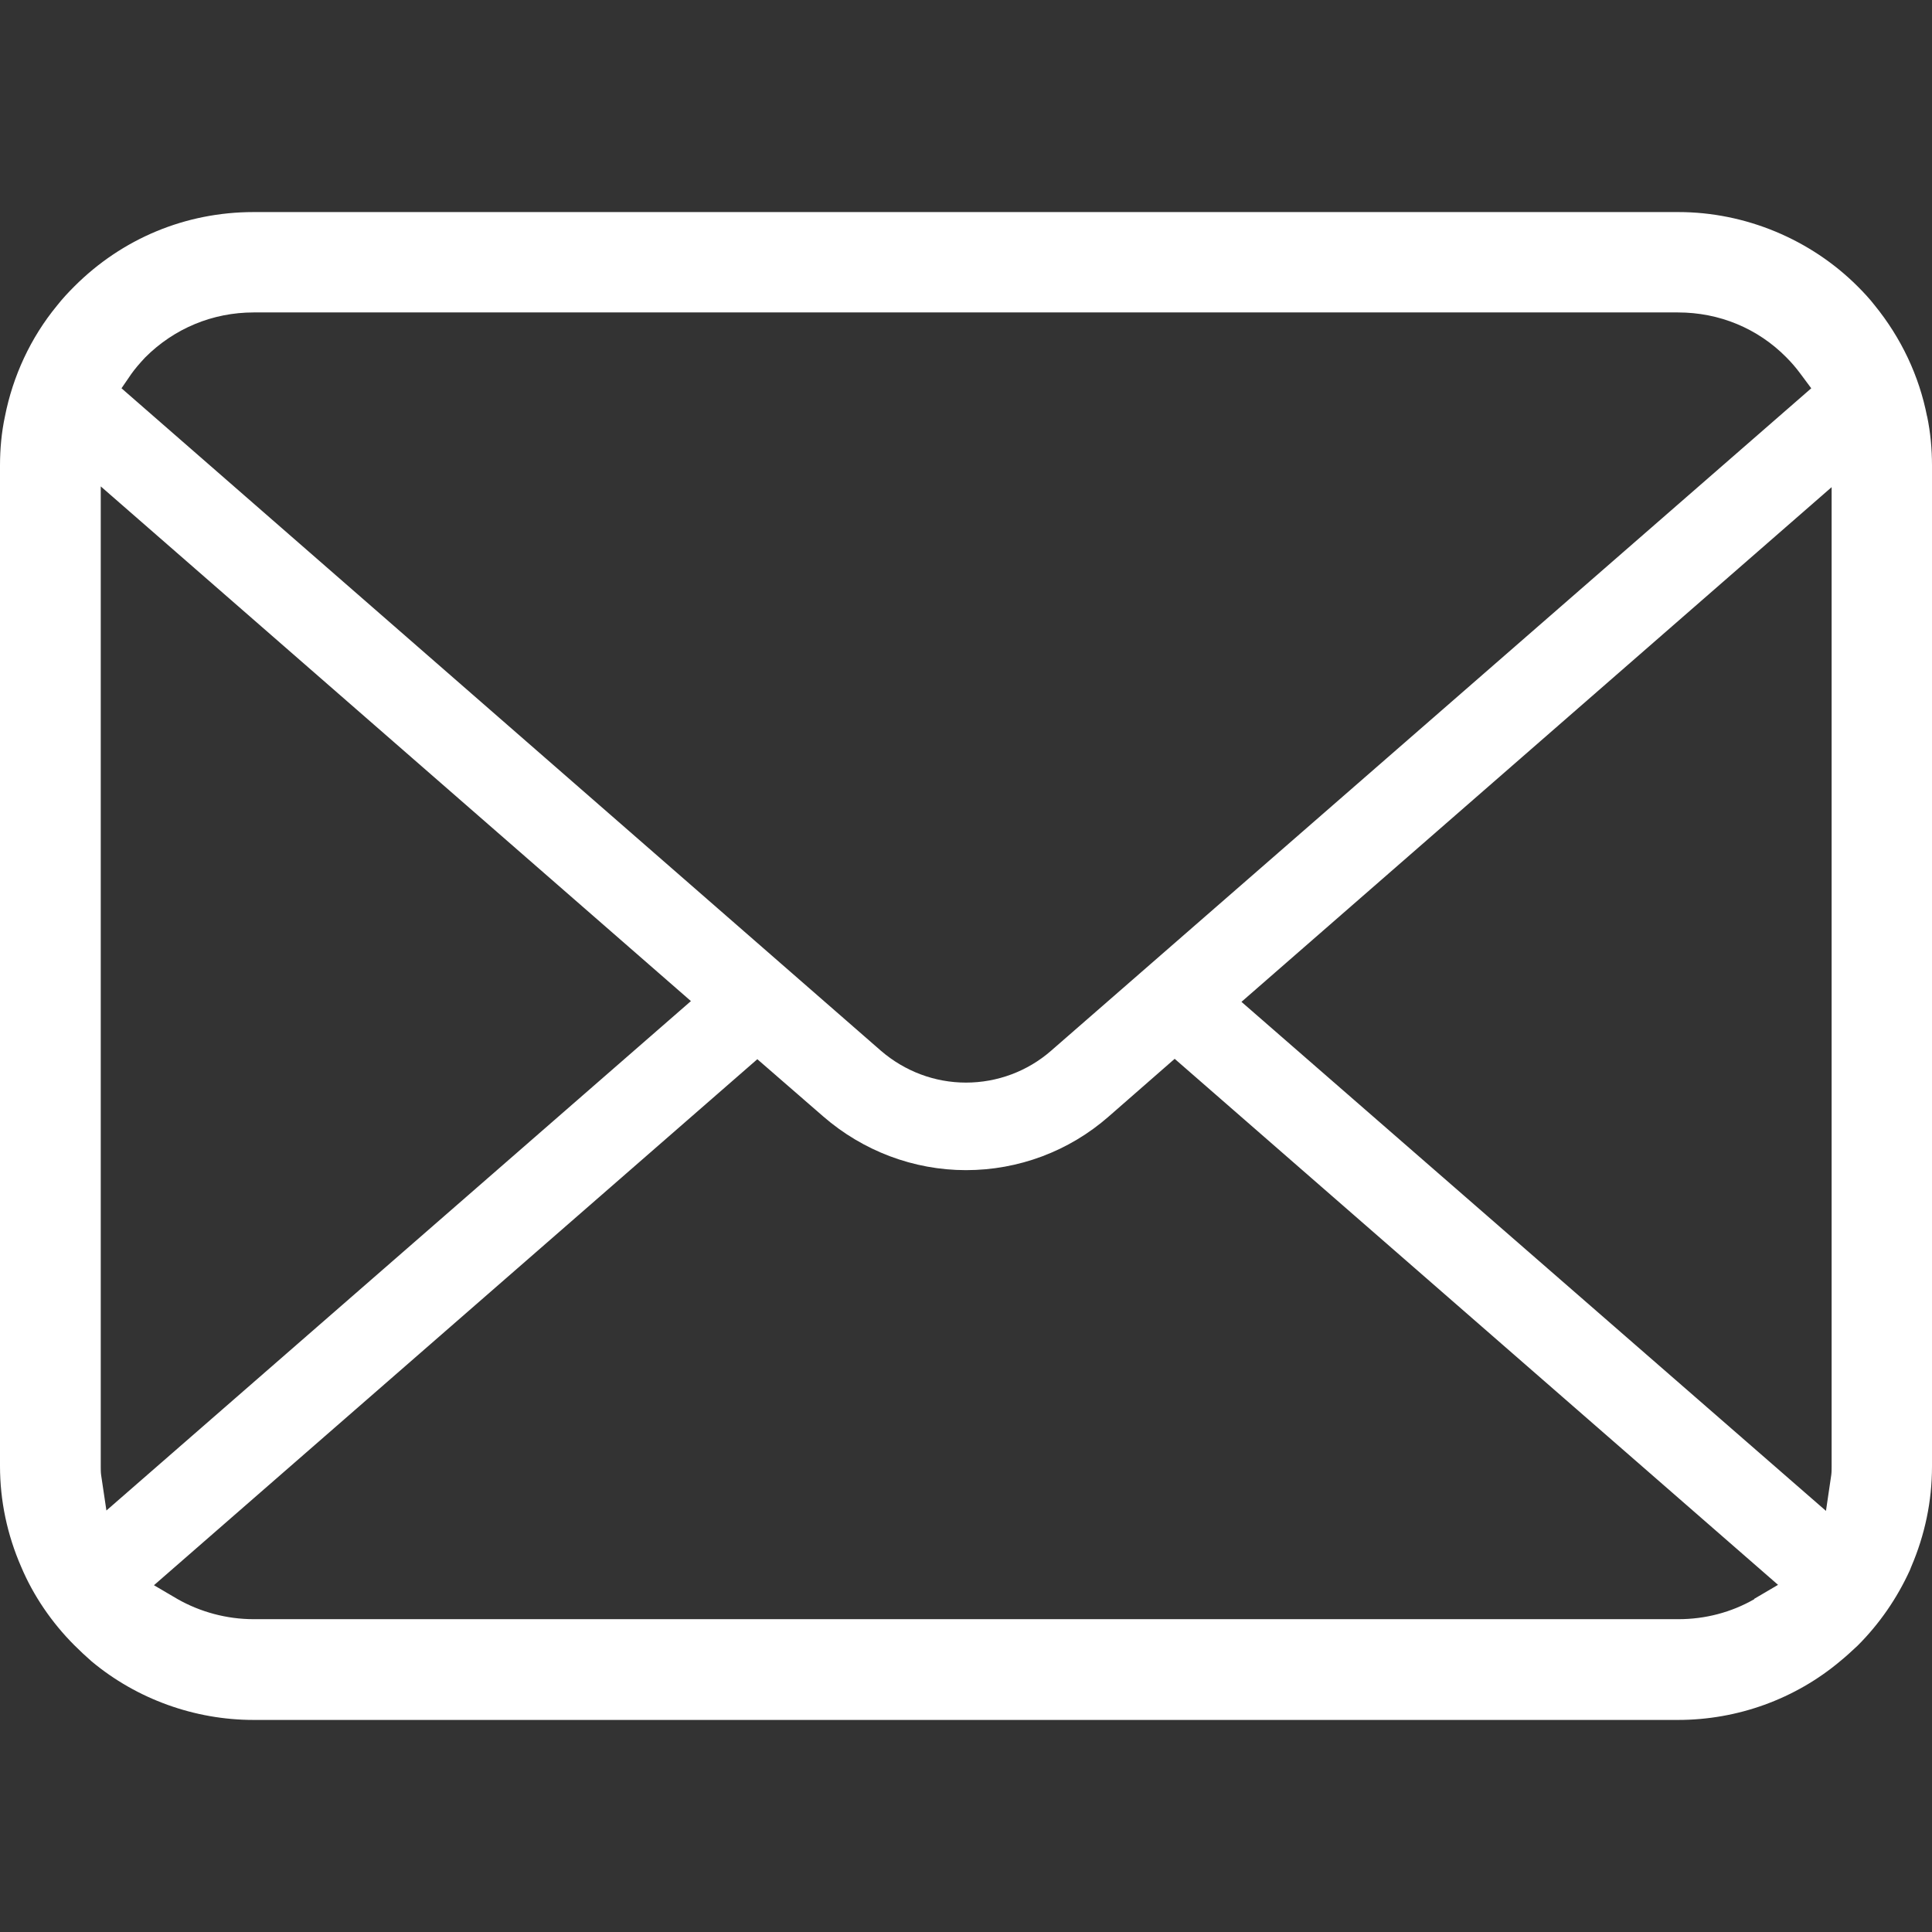 <?xml version="1.0" encoding="UTF-8"?>
<svg id="_x32_" xmlns="http://www.w3.org/2000/svg" version="1.1" viewBox="0 0 512 512">
  <rect x="0" y="0" width="512" height="512" fill="#333333" stroke="none"/>
  <!-- Generator: Adobe Illustrator 29.6.0, SVG Export Plug-In . SVG Version: 2.1.1 Build 207)  -->
  <defs>
    <style>
      .st0 {
        fill: #fff;
      }
    </style>
  </defs>
  <path class="st0" d="M510.7,110.4c-2.1-10.8-6.9-20.9-13.9-29.5-1.4-1.8-2.9-3.4-4.5-5-12.5-12.5-29.8-19.7-47.5-19.7H67.2c-18,0-34.8,7-47.5,19.7-1.6,1.6-3.1,3.2-4.6,5.1-7,8.5-11.7,18.7-13.8,29.4-.9,4.2-1.3,8.6-1.3,13v265.1c0,9.2,1.9,18.2,5.6,26.7,3.2,7.6,8.1,14.8,14.1,20.8,1.5,1.5,3,2.9,4.6,4.3,12,10,27.3,15.5,42.9,15.5h377.5c15.7,0,31-5.5,43-15.6,1.6-1.3,3.1-2.7,4.6-4.1,5.8-5.8,10.4-12.5,13.8-19.9l.4-1c3.6-8.4,5.5-17.3,5.5-26.6V123.4c0-4.4-.4-8.8-1.3-13.1ZM34.8,99.1c1-1.4,2.2-2.8,3.7-4.4,7.7-7.7,17.9-11.9,28.7-11.9h377.5c10.9,0,21.1,4.2,28.7,11.9,1.3,1.3,2.6,2.8,3.7,4.3l2.9,3.9-201.5,175.6c-6.2,5.4-14.2,8.4-22.5,8.4s-16.2-3-22.5-8.4L32.2,102.9l2.6-3.8ZM26.8,390.9c-.1-.7-.1-1.5-.1-2.3V128.9l156.4,136.4L28.2,400.3l-1.4-9.4ZM464.9,423.8c-6.1,3.5-13,5.3-20.1,5.3H67.2c-7.1,0-14.1-1.9-20.1-5.3l-6.3-3.7,159.9-139.4,17.5,15.2c10.5,9.1,23.9,14.2,37.8,14.2s27.3-5,37.8-14.2l17.5-15.3,159.9,139.4-6.3,3.7ZM485.4,388.6c0,.8,0,1.6-.1,2.3l-1.4,9.5-154.9-134.9,156.4-136.4v259.6Z"/>
</svg>